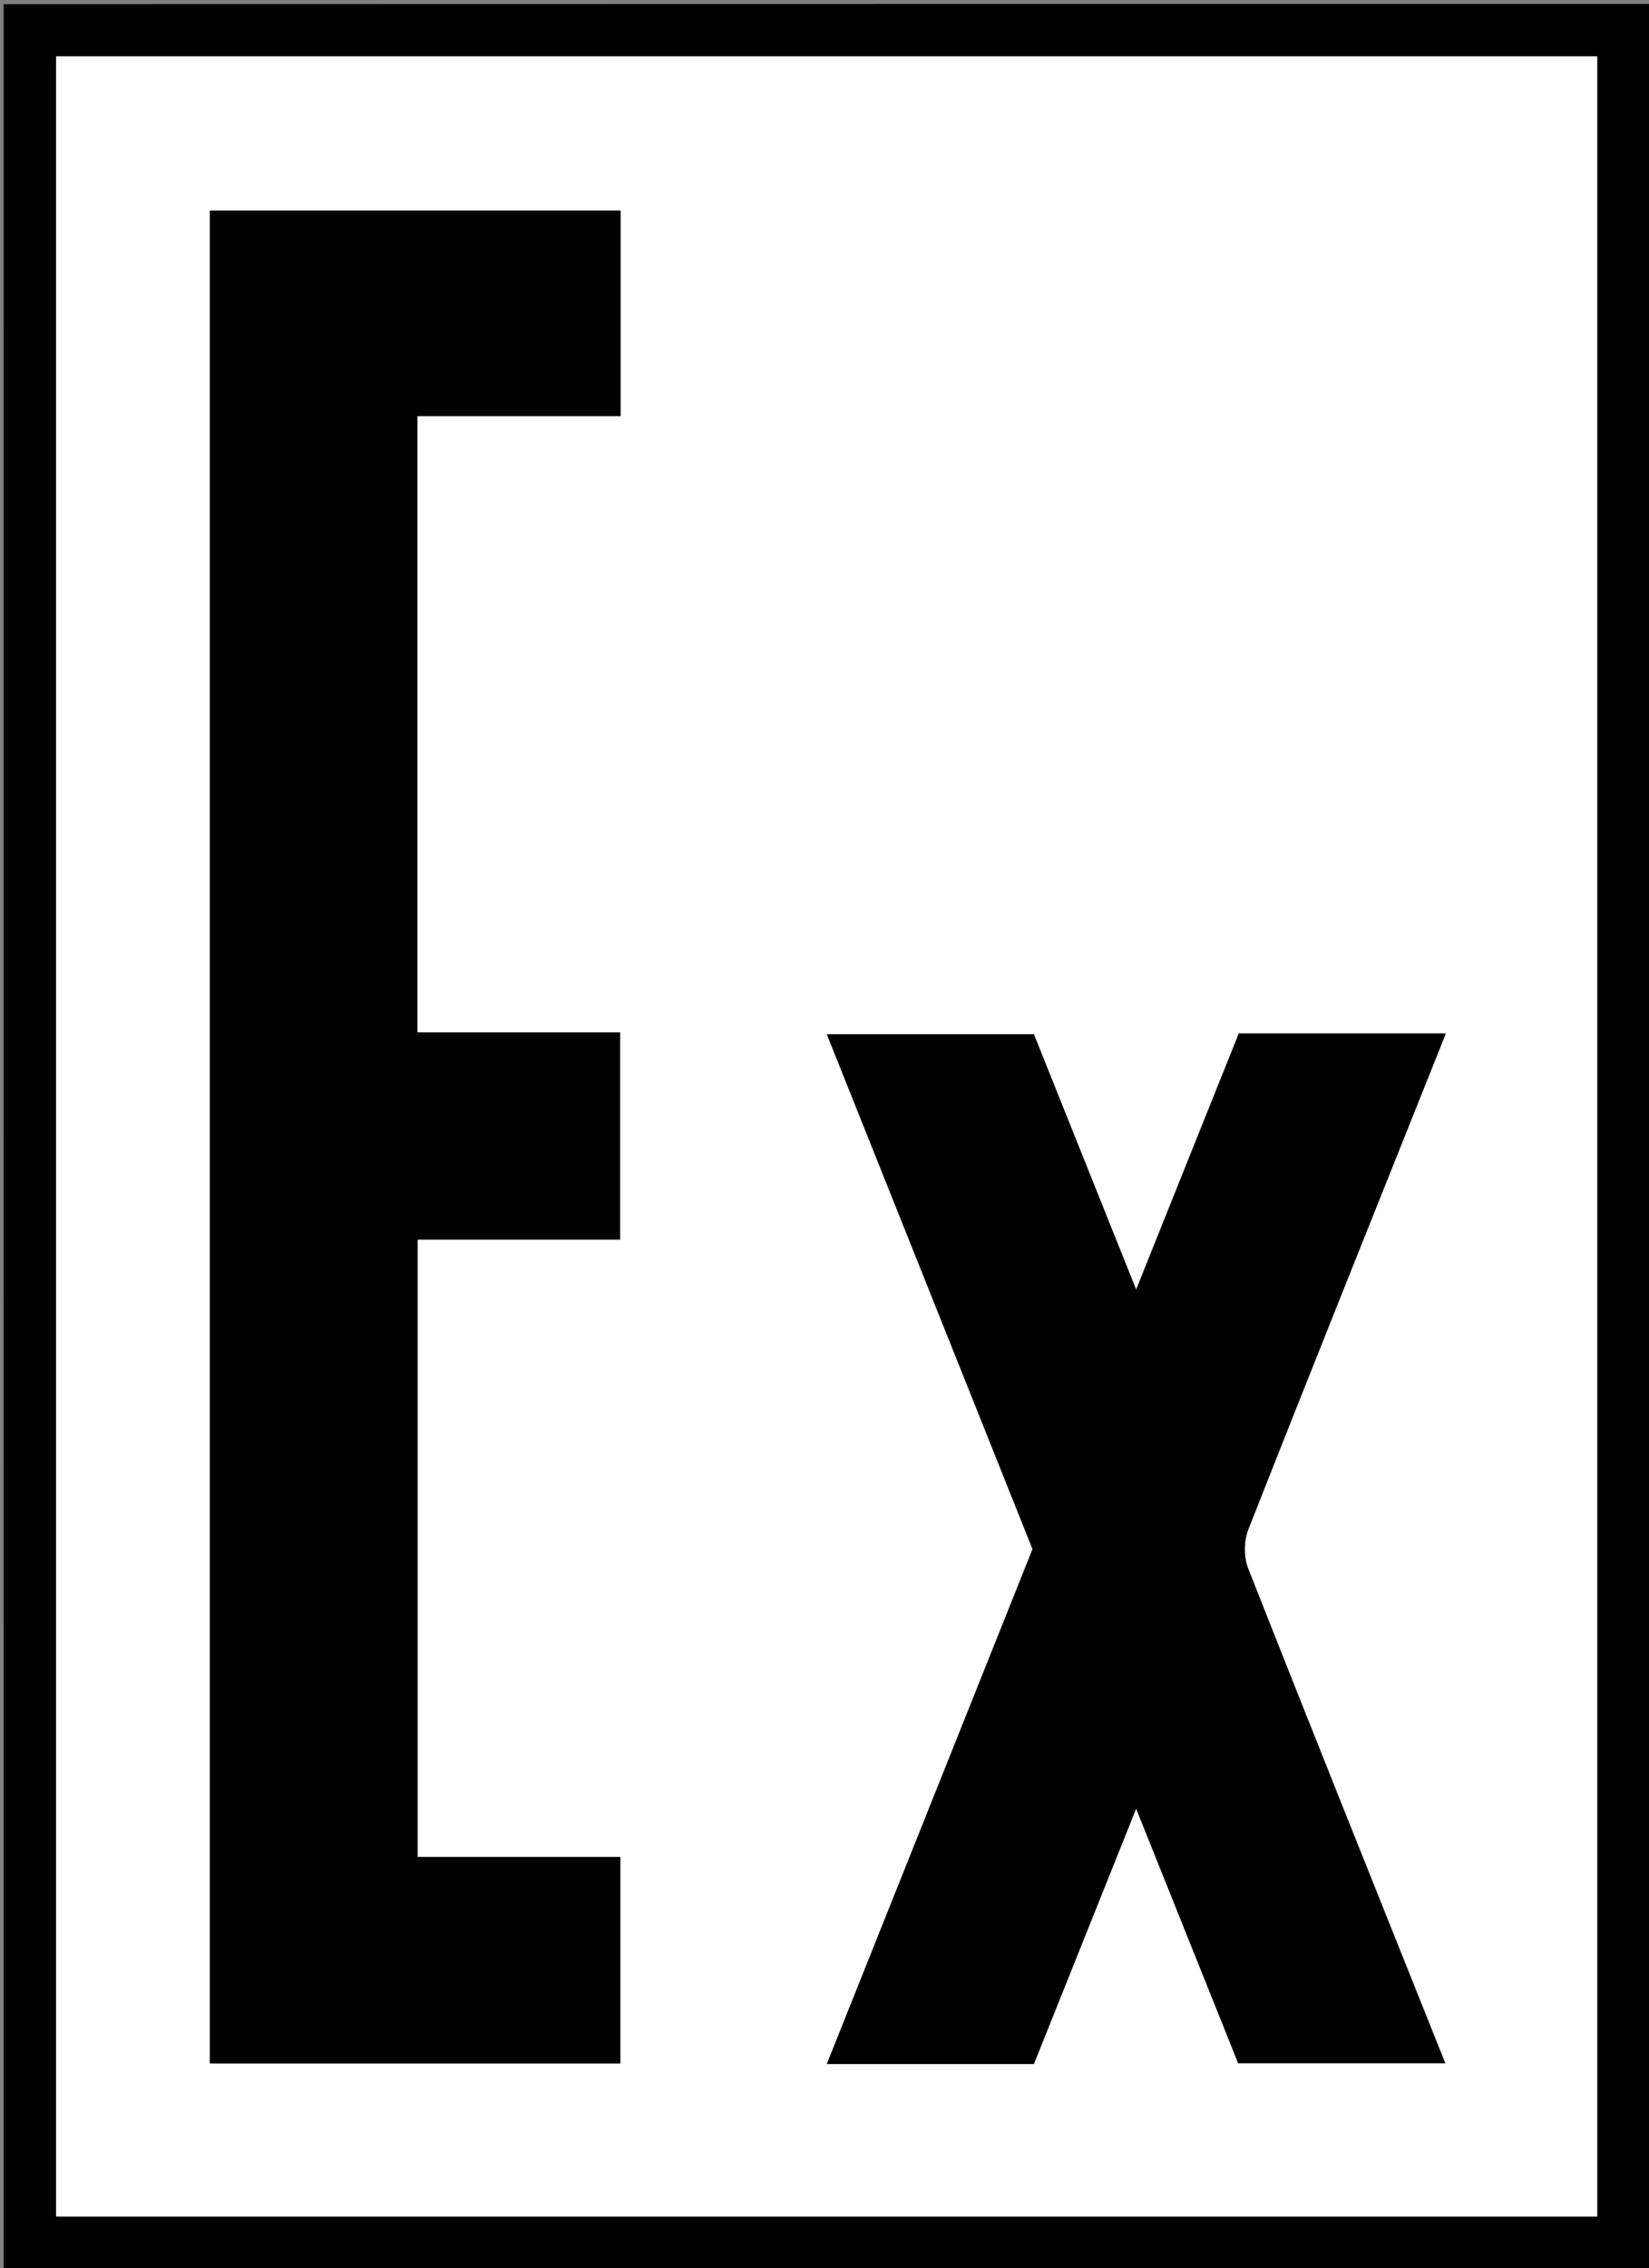 <?xml version="1.0" encoding="utf-8"?>
<!-- Generator: Adobe Illustrator 16.0.0, SVG Export Plug-In . SVG Version: 6.00 Build 0)  -->
<!DOCTYPE svg PUBLIC "-//W3C//DTD SVG 1.1//EN" "http://www.w3.org/Graphics/SVG/1.1/DTD/svg11.dtd">
<svg version="1.1" id="Layer_1" xmlns="http://www.w3.org/2000/svg" xmlns:xlink="http://www.w3.org/1999/xlink" x="0px" y="0px"
	 width="453.94px" height="623.92px" viewBox="0 0 453.94 623.92" enable-background="new 0 0 453.94 623.92" xml:space="preserve">
<rect x="0" y="0" width="453.94" height="623.92" fill="#808080" stroke="none"/>
<g>
	<g>
		<path fill-rule="evenodd" clip-rule="evenodd" d="M1.03,624.92C1.02,417.01,1.02,209.1,1.01,1.14
			C152.22,1.09,303.44,1.09,454.8,1.09c0,207.88,0,415.86,0.04,623.83C303.6,624.92,152.32,624.92,1.03,624.92z M15.43,609.76
			c141.83,0,283.05,0,424.25,0c0-198.31,0-396.28,0-594.24c-141.63,0-282.84,0-424.25,0C15.43,213.74,15.43,411.6,15.43,609.76z"/>
		<path fill-rule="evenodd" clip-rule="evenodd" fill="#FFFFFF" d="M15.43,609.76c0-198.16,0-396.02,0-594.24
			c141.42,0,282.62,0,424.25,0c0,197.95,0,395.93,0,594.24C298.47,609.76,157.26,609.76,15.43,609.76z M170.85,57.94
			c-38,0-75.53,0-113.08,0c0,170.16,0,339.86,0,509.69c37.84,0,75.4,0,112.99,0c0-19,0-37.71,0-56.8c-18.81,0-37.25,0-55.79,0
			c0-56.71,0-113.02,0-169.82c18.89,0,37.3,0,55.74,0c0-19.18,0-37.87,0-57.02c-18.85,0-37.27,0-55.82,0c0-56.65,0-112.84,0-169.52
			c18.82,0,37.25,0,55.96,0C170.85,95.38,170.85,76.8,170.85,57.94z M312.76,497.52c9.68,24.14,18.93,47.22,28.09,70.06
			c19.15,0,37.84,0,57.01,0c-18.28-45.68-36.44-90.87-54.29-136.17c-1.22-3.11-1.16-7.55,0.07-10.67
			c17.89-45.41,36.08-90.69,54.37-136.43c-19.43,0-38.04,0-56.99,0c-9.28,23.13-18.56,46.26-28.26,70.45
			c-9.79-24.43-19.05-47.52-28.15-70.24c-19.29,0-37.82,0-57,0c19.02,47.58,37.83,94.61,56.63,141.64
			c-18.87,47.21-37.67,94.22-56.63,141.64c19.42,0,38.04,0,57,0C293.83,544.75,303.07,521.7,312.76,497.52z"/>
		<path fill-rule="evenodd" clip-rule="evenodd" d="M170.85,57.94c0,18.86,0,37.44,0,56.53c-18.71,0-37.14,0-55.96,0
			c0,56.69,0,112.87,0,169.52c18.55,0,36.97,0,55.82,0c0,19.15,0,37.84,0,57.02c-18.44,0-36.85,0-55.74,0c0,56.8,0,113.12,0,169.82
			c18.54,0,36.97,0,55.79,0c0,19.09,0,37.79,0,56.8c-37.58,0-75.14,0-112.99,0c0-169.83,0-339.53,0-509.69
			C95.32,57.94,132.85,57.94,170.85,57.94z"/>
		<path fill-rule="evenodd" clip-rule="evenodd" d="M312.76,497.52c-9.69,24.19-18.93,47.23-28.15,70.26c-18.96,0-37.59,0-57,0
			c18.96-47.42,37.76-94.43,56.63-141.64c-18.8-47.03-37.61-94.06-56.63-141.64c19.17,0,37.71,0,57,0
			c9.11,22.72,18.36,45.81,28.15,70.24c9.7-24.19,18.98-47.31,28.26-70.45c18.95,0,37.56,0,56.99,0
			c-18.29,45.74-36.48,91.03-54.37,136.43c-1.23,3.13-1.29,7.57-0.07,10.67c17.85,45.31,36.01,90.49,54.29,136.17
			c-19.17,0-37.87,0-57.01,0C331.69,544.73,322.44,521.66,312.76,497.52z"/>
	</g>
</g>
</svg>
